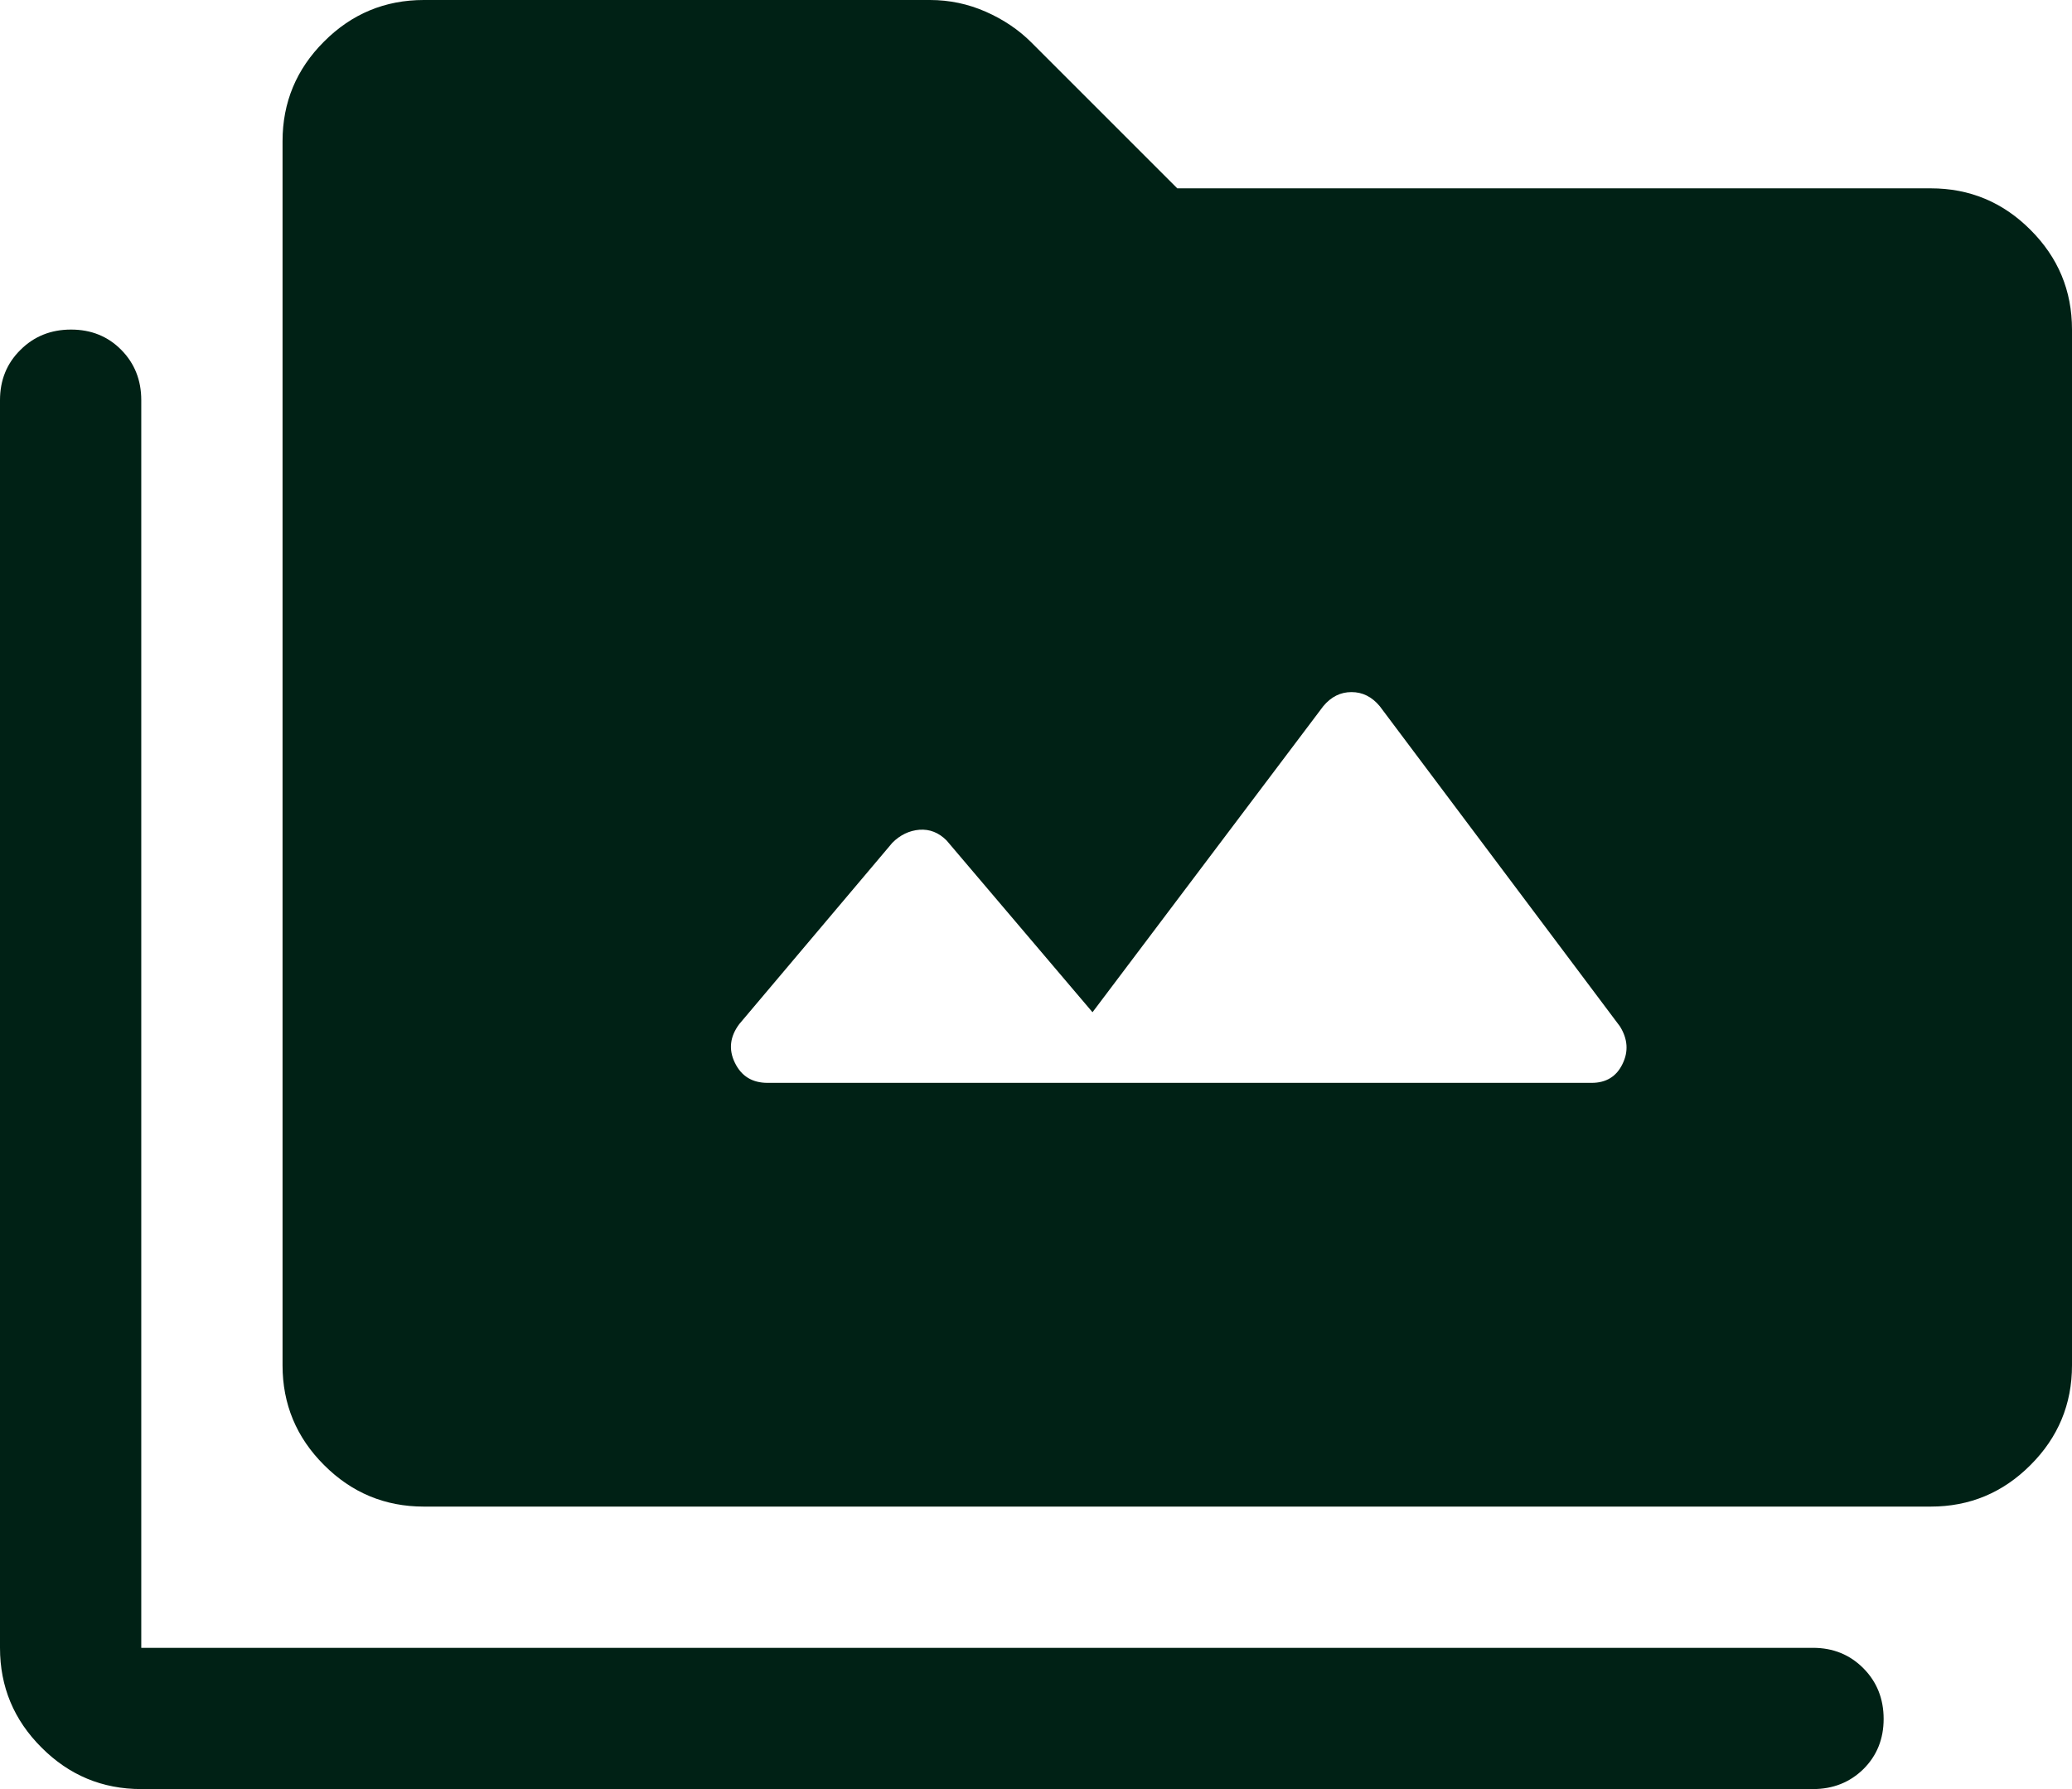 <?xml version="1.0" encoding="UTF-8"?>
<svg xmlns="http://www.w3.org/2000/svg" width="22" height="19" viewBox="0 0 22 19" fill="none">
  <path d="M1.5 19C1.087 19 0.734 18.853 0.441 18.559C0.147 18.266 0 17.913 0 17.5V4.25C0 4.037 0.072 3.859 0.217 3.716C0.361 3.572 0.541 3.5 0.754 3.5C0.968 3.5 1.146 3.572 1.288 3.716C1.429 3.859 1.5 4.037 1.5 4.25V17.5H19.25C19.462 17.5 19.641 17.572 19.785 17.717C19.928 17.861 20 18.041 20 18.255C20 18.468 19.928 18.646 19.785 18.788C19.641 18.929 19.462 19 19.25 19H1.5ZM4.5 16C4.088 16 3.734 15.853 3.441 15.559C3.147 15.266 3 14.912 3 14.5V1.5C3 1.087 3.147 0.734 3.441 0.441C3.734 0.147 4.088 0 4.5 0H9.875C10.082 0 10.28 0.042 10.468 0.125C10.656 0.208 10.817 0.317 10.95 0.45L12.5 2H20.5C20.913 2 21.266 2.147 21.559 2.441C21.853 2.734 22 3.087 22 3.5V14.5C22 14.912 21.853 15.266 21.559 15.559C21.266 15.853 20.913 16 20.5 16H4.5ZM11.6 10.75L10.05 8.925C9.967 8.842 9.871 8.804 9.762 8.812C9.654 8.821 9.558 8.867 9.475 8.95L7.85 10.875C7.75 11.008 7.734 11.146 7.803 11.287C7.872 11.429 7.987 11.5 8.15 11.5H16.9C17.053 11.5 17.163 11.433 17.227 11.3C17.293 11.167 17.283 11.033 17.2 10.9L14.65 7.5C14.567 7.4 14.467 7.35 14.35 7.35C14.233 7.35 14.133 7.4 14.05 7.5L11.6 10.75Z" fill="#002115"></path>
</svg>
